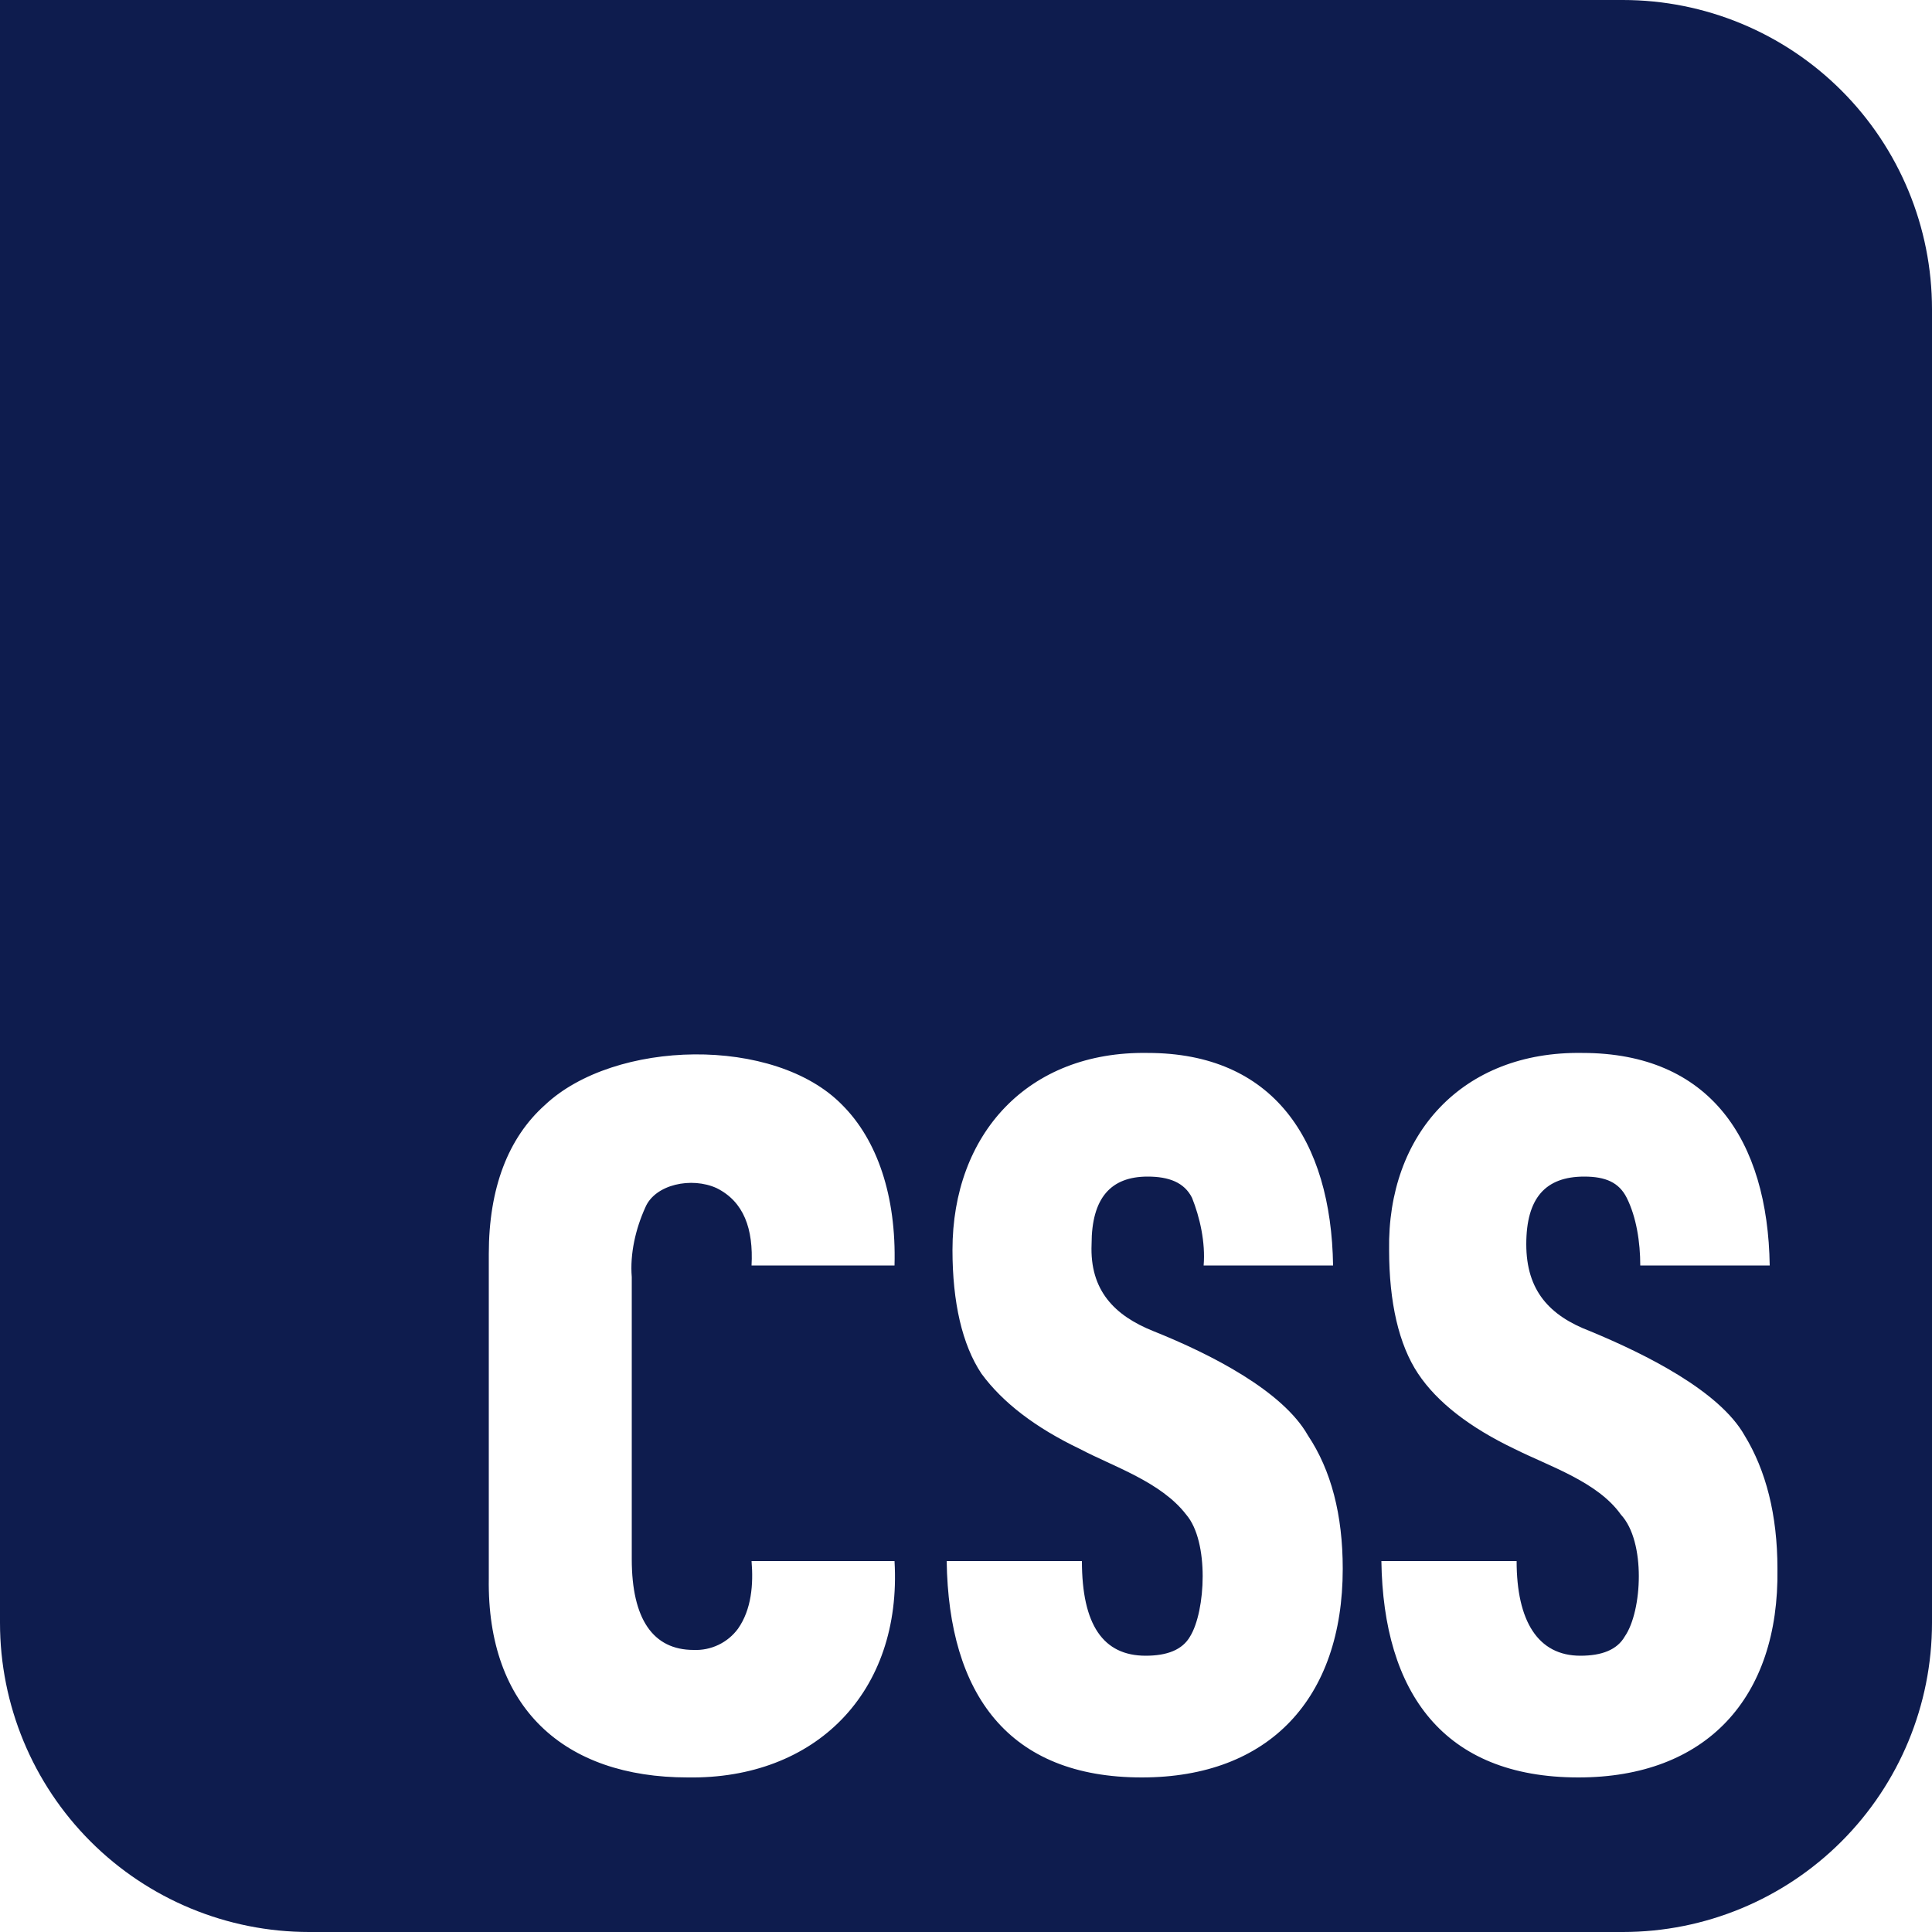 <svg width="80" height="80" viewBox="0 0 80 80" fill="none" xmlns="http://www.w3.org/2000/svg">
<path d="M0 0V67.2C0 70.595 1.349 73.85 3.749 76.251C6.149 78.651 9.405 80 12.8 80H67.2C70.595 80 73.85 78.651 76.251 76.251C78.651 73.85 80 70.595 80 67.2V12.8C80 9.405 78.651 6.149 76.251 3.749C73.85 1.349 70.595 0 67.2 0L0 0ZM47.52 43.6C52.72 43.6 55.12 47.2 55.2 52.4H49.84C49.92 51.44 49.68 50.4 49.36 49.6C49.04 48.96 48.4 48.72 47.52 48.72C46 48.72 45.2 49.6 45.2 51.52C45.12 53.44 46.16 54.48 47.76 55.12C50.16 56.08 53.12 57.6 54.16 59.44C55.12 60.88 55.6 62.72 55.6 64.96C55.6 70.32 52.56 73.6 47.28 73.6C41.76 73.6 39.28 70.16 39.2 64.64H44.8C44.8 67.28 45.68 68.56 47.44 68.56C48.32 68.56 48.96 68.32 49.28 67.76C49.92 66.72 50.08 63.84 49.12 62.72C48.08 61.36 46.08 60.72 44.72 60C42.88 59.12 41.52 58.08 40.64 56.88C39.84 55.68 39.44 53.92 39.44 51.76C39.44 46.96 42.56 43.52 47.52 43.6ZM65.52 43.6C70.8 43.6 73.2 47.2 73.28 52.4H67.92C67.92 51.44 67.76 50.4 67.36 49.6C67.04 48.96 66.48 48.72 65.6 48.72C64 48.72 63.2 49.6 63.2 51.52C63.2 53.44 64.16 54.48 65.84 55.12C68.16 56.08 71.2 57.6 72.24 59.44C73.12 60.88 73.6 62.72 73.6 64.96C73.68 70.32 70.64 73.6 65.36 73.6C59.76 73.6 57.28 70.08 57.2 64.64H62.8C62.8 67.12 63.68 68.56 65.44 68.56C66.32 68.56 66.96 68.32 67.28 67.76C68 66.72 68.16 63.84 67.12 62.72C66.16 61.36 64.16 60.72 62.72 60C60.88 59.12 59.52 58.08 58.72 56.88C57.92 55.68 57.52 53.92 57.52 51.76C57.44 46.96 60.56 43.52 65.52 43.6ZM28.75 43.66C31.12 43.64 33.48 44.32 34.88 45.76C36.32 47.2 37.12 49.52 37.04 52.4H31.12C31.2 50.88 30.8 49.76 29.68 49.2C28.64 48.72 27.12 49.04 26.72 50C26.32 50.88 26.08 51.92 26.16 52.88V64.56C26.16 67.04 27.04 68.32 28.72 68.32C29.075 68.336 29.429 68.263 29.75 68.11C30.071 67.957 30.349 67.727 30.56 67.44C31.12 66.64 31.2 65.6 31.12 64.64H37.04C37.36 70.08 33.76 73.68 28.48 73.6C23.36 73.6 20.16 70.72 20.24 65.36V51.92C20.24 49.2 21.04 47.12 22.56 45.76C24 44.4 26.38 43.68 28.75 43.66Z" fill="#0E1C4E"/>
</svg>
